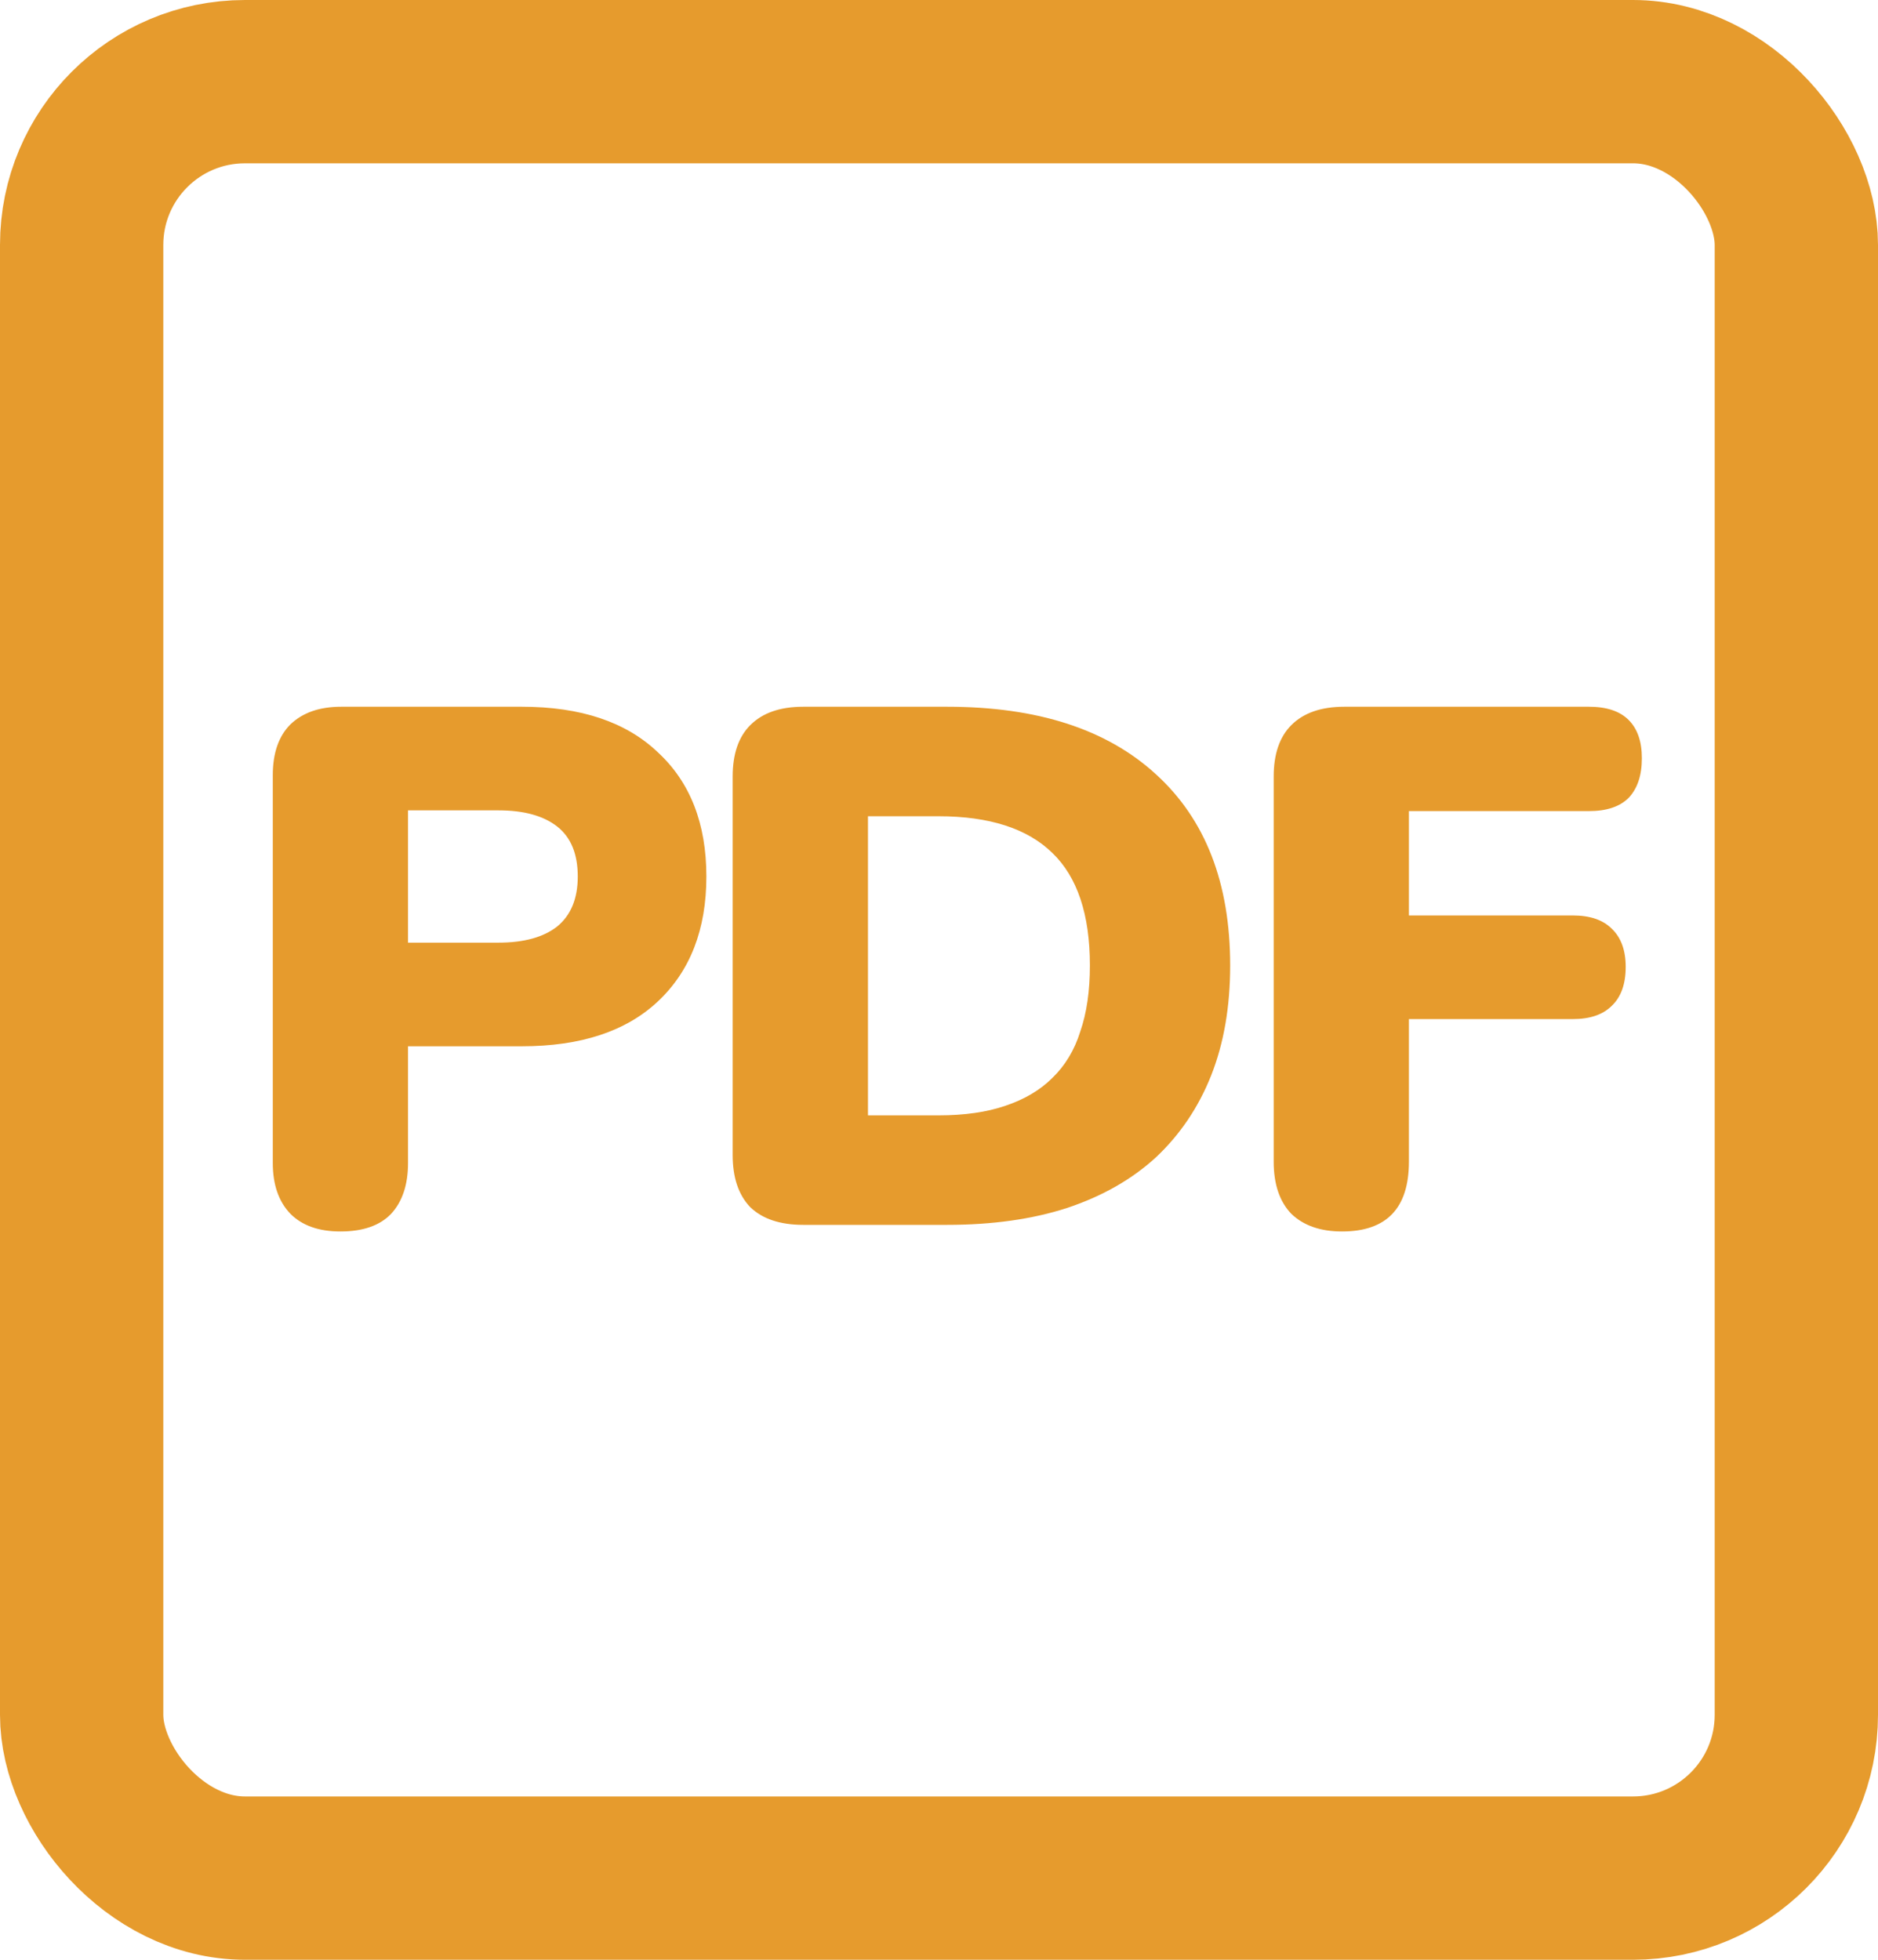 <?xml version="1.0" encoding="UTF-8"?>
<svg xmlns="http://www.w3.org/2000/svg" width="23" height="24" viewBox="0 0 23 24" fill="none">
  <rect x="1" y="1" width="21" height="22" rx="2" stroke="#E69B2D" stroke-width="2"></rect>
  <path d="M4.169 15.081C3.905 15.081 3.701 15.009 3.557 14.865C3.413 14.715 3.341 14.508 3.341 14.244V9.492C3.341 9.222 3.413 9.015 3.557 8.871C3.707 8.727 3.914 8.655 4.178 8.655H6.392C7.112 8.655 7.667 8.841 8.057 9.213C8.453 9.579 8.651 10.086 8.651 10.734C8.651 11.382 8.453 11.892 8.057 12.264C7.667 12.63 7.112 12.813 6.392 12.813H4.997V14.244C4.997 14.508 4.928 14.715 4.79 14.865C4.652 15.009 4.445 15.081 4.169 15.081ZM4.997 11.544H6.104C6.416 11.544 6.656 11.478 6.824 11.346C6.992 11.208 7.076 11.004 7.076 10.734C7.076 10.458 6.992 10.254 6.824 10.122C6.656 9.99 6.416 9.924 6.104 9.924H4.997V11.544ZM9.837 15C9.555 15 9.339 14.928 9.189 14.784C9.045 14.634 8.973 14.421 8.973 14.145V9.51C8.973 9.234 9.045 9.024 9.189 8.88C9.339 8.73 9.555 8.655 9.837 8.655H11.601C12.706 8.655 13.557 8.931 14.158 9.483C14.764 10.035 15.066 10.815 15.066 11.823C15.066 12.327 14.989 12.777 14.832 13.173C14.677 13.563 14.451 13.896 14.158 14.172C13.864 14.442 13.501 14.649 13.069 14.793C12.643 14.931 12.153 15 11.601 15H9.837ZM10.63 13.659H11.493C11.812 13.659 12.085 13.62 12.312 13.542C12.546 13.464 12.739 13.35 12.889 13.2C13.044 13.05 13.159 12.861 13.23 12.633C13.309 12.405 13.348 12.135 13.348 11.823C13.348 11.199 13.194 10.74 12.889 10.446C12.582 10.146 12.117 9.996 11.493 9.996H10.63V13.659ZM16.436 15.081C16.172 15.081 15.965 15.009 15.815 14.865C15.671 14.715 15.599 14.502 15.599 14.226V9.51C15.599 9.234 15.671 9.024 15.815 8.88C15.965 8.73 16.181 8.655 16.463 8.655H19.46C19.676 8.655 19.838 8.709 19.946 8.817C20.054 8.925 20.108 9.081 20.108 9.285C20.108 9.495 20.054 9.657 19.946 9.771C19.838 9.879 19.676 9.933 19.46 9.933H17.255V11.211H19.262C19.472 11.211 19.631 11.265 19.739 11.373C19.853 11.481 19.91 11.637 19.91 11.841C19.91 12.051 19.853 12.21 19.739 12.318C19.631 12.426 19.472 12.48 19.262 12.48H17.255V14.226C17.255 14.796 16.982 15.081 16.436 15.081Z" fill="#E69B2D"></path>
</svg>
